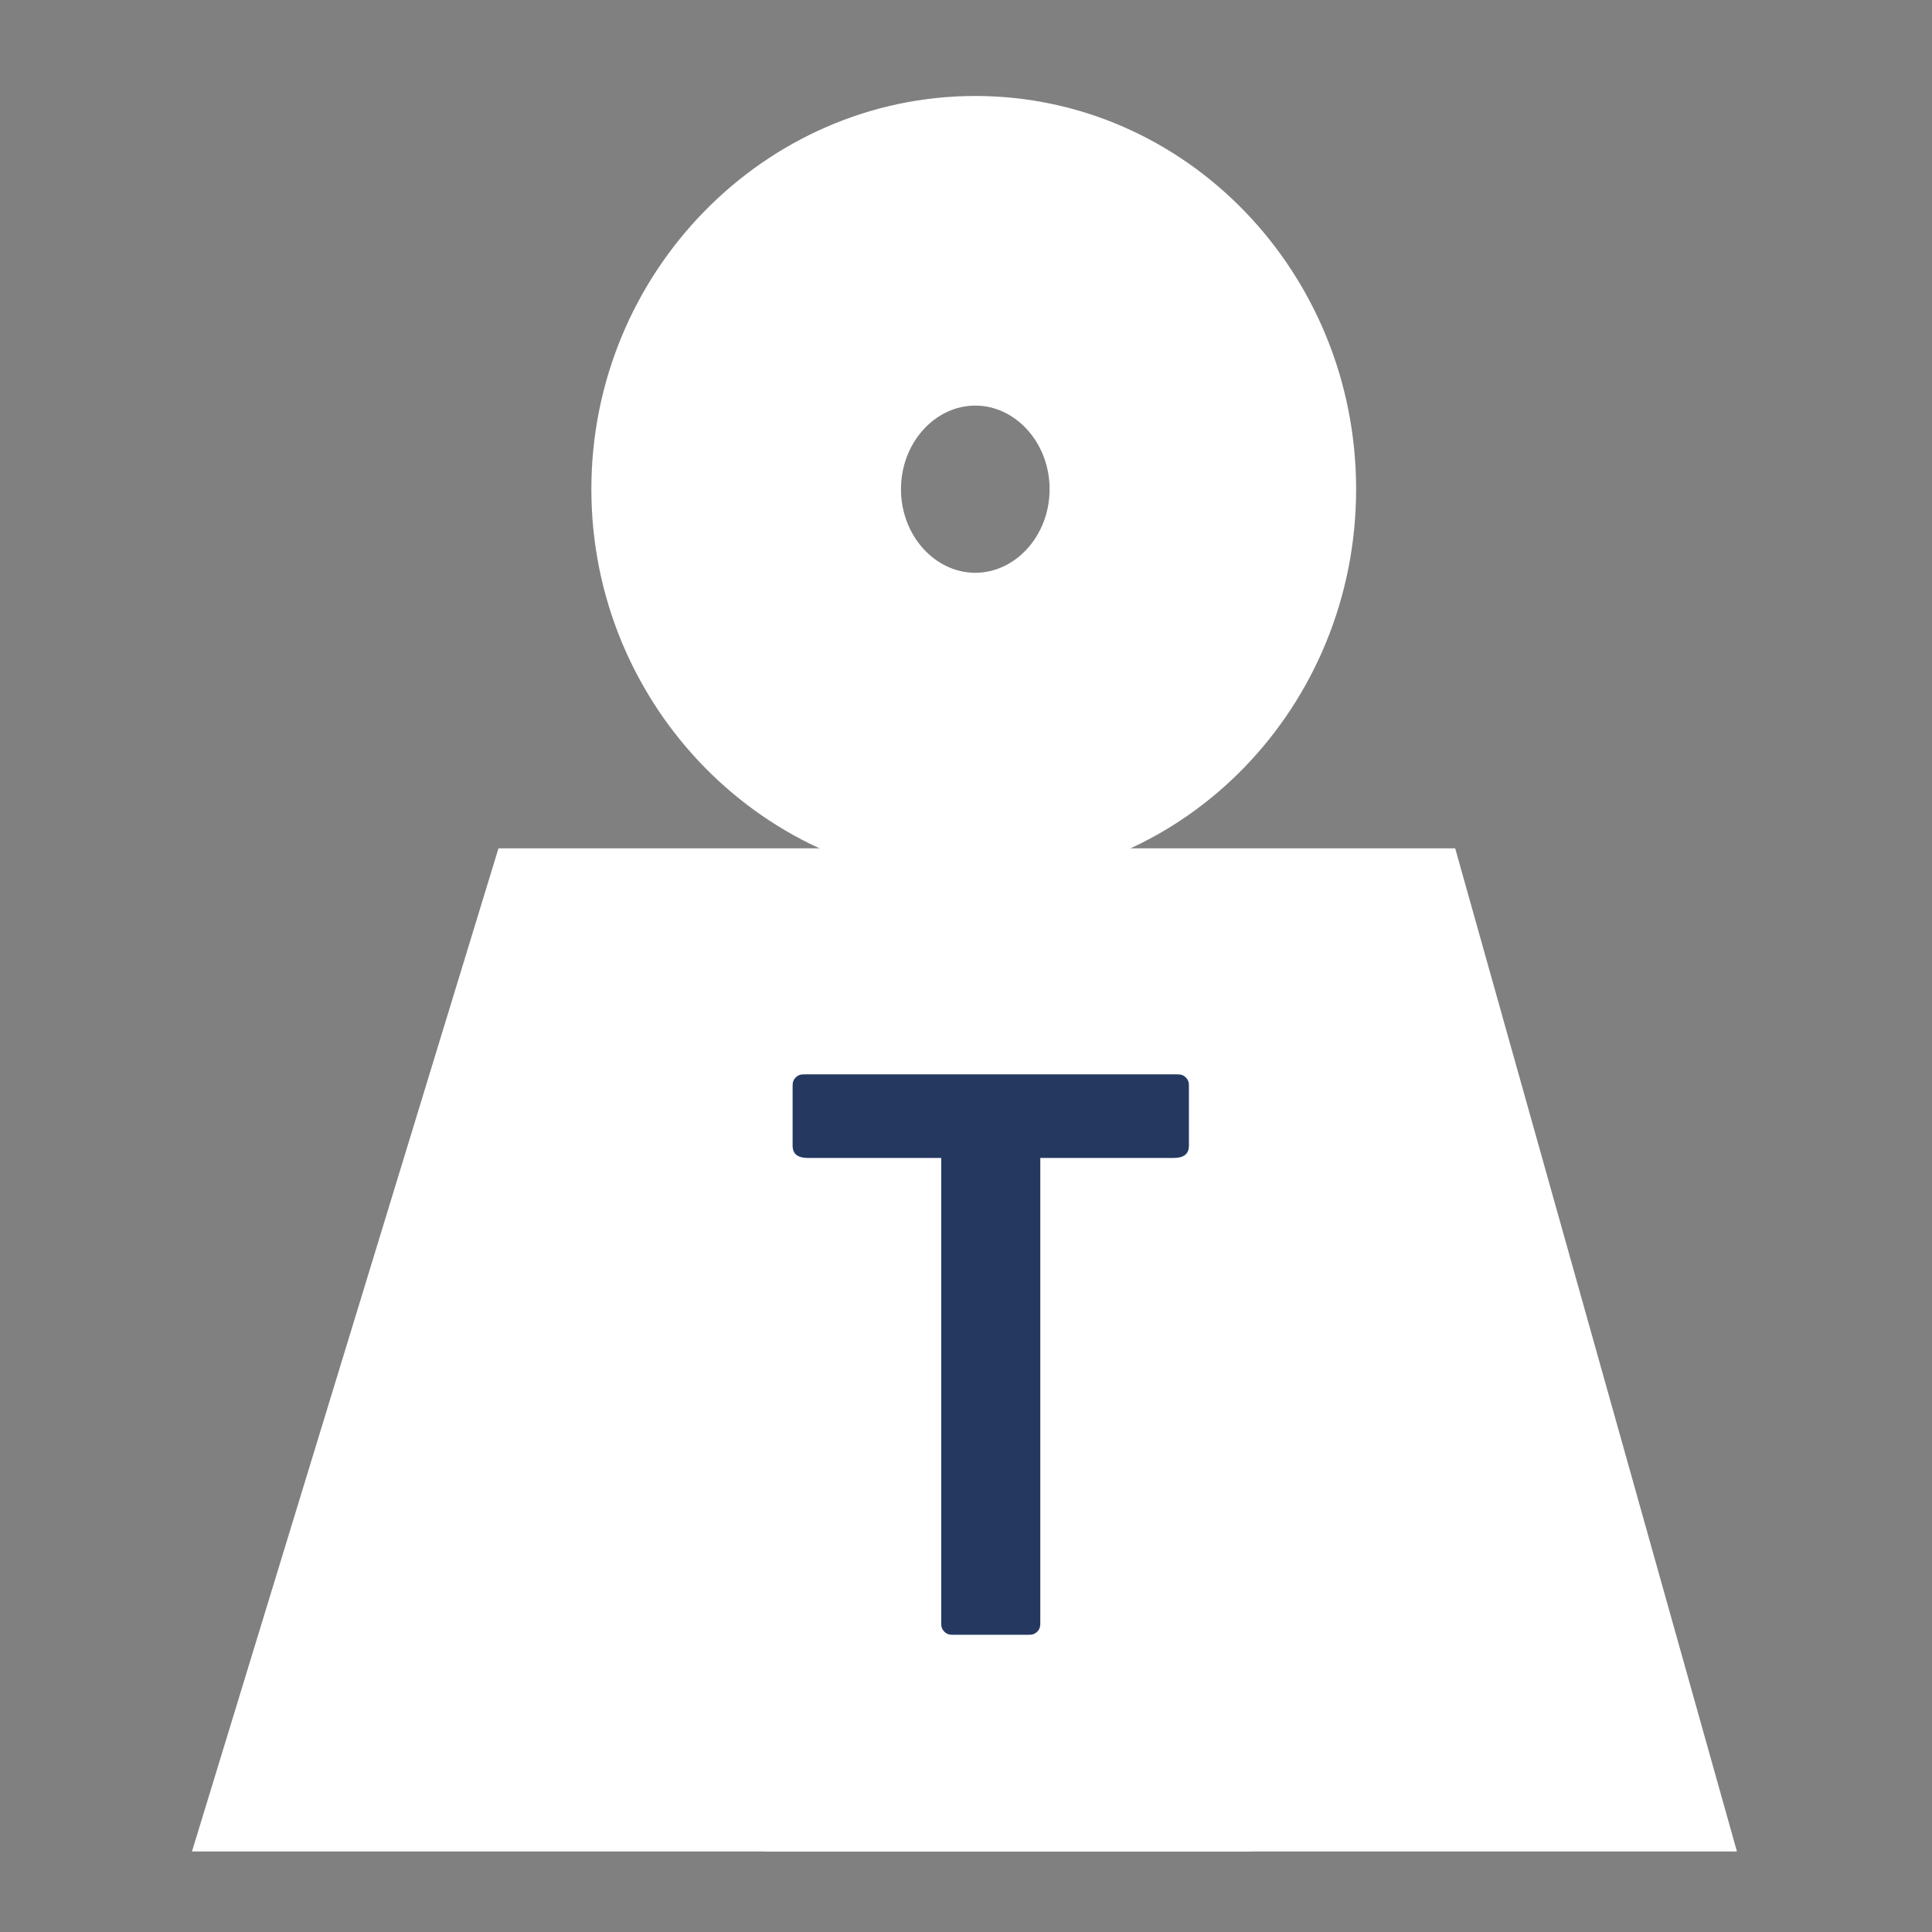 <?xml version="1.0" encoding="utf-8"?>
<!-- Generator: Adobe Illustrator 23.0.3, SVG Export Plug-In . SVG Version: 6.00 Build 0)  -->
<svg version="1.1" id="Capa_1" xmlns="http://www.w3.org/2000/svg" xmlns:xlink="http://www.w3.org/1999/xlink" x="0px" y="0px"
	 viewBox="0 0 62.4 62.4" style="enable-background:new 0 0 62.4 62.4;" xml:space="preserve">
<rect x="0" y="0" width="62.4" height="62.4" fill="#808080" stroke="none"/>
<style type="text/css">
	.st0{fill:#FFFFFF;}
	.st1{enable-background:new    ;}
	.st2{fill:#253960;}
</style>
<polygon class="st0" points="56.1,59.8 6.2,59.8 16.1,27.4 47,27.4 "/>
<rect x="29.7" y="19.1" class="st0" width="4.3" height="11.2"/>
<path class="st0" d="M31.5,28.5c-6.8,0-12.4-5.7-12.4-12.7S24.7,3.1,31.5,3.1s12.3,5.7,12.3,12.7S38.3,28.5,31.5,28.5z M31.5,13.1
	c-1.3,0-2.4,1.2-2.4,2.7s1.1,2.7,2.4,2.7s2.4-1.2,2.4-2.7S32.8,13.1,31.5,13.1z"/>
<rect x="24.7" y="34.2" class="st0" width="15.7" height="25.6"/>
<g class="st1">
	<path class="st2" d="M38.4,37c0,0.3-0.2,0.4-0.5,0.4h-4.3v15c0,0.1,0,0.2-0.1,0.3s-0.2,0.1-0.3,0.1h-2.4c-0.1,0-0.2,0-0.3-0.1
		s-0.1-0.2-0.1-0.3v-15h-4.3c-0.3,0-0.5-0.1-0.5-0.4v-1.9c0-0.1,0-0.2,0.1-0.3c0.1-0.1,0.2-0.1,0.3-0.1h12c0.1,0,0.2,0,0.3,0.1
		c0.1,0.1,0.1,0.2,0.1,0.3V37z"/>
</g>
</svg>
